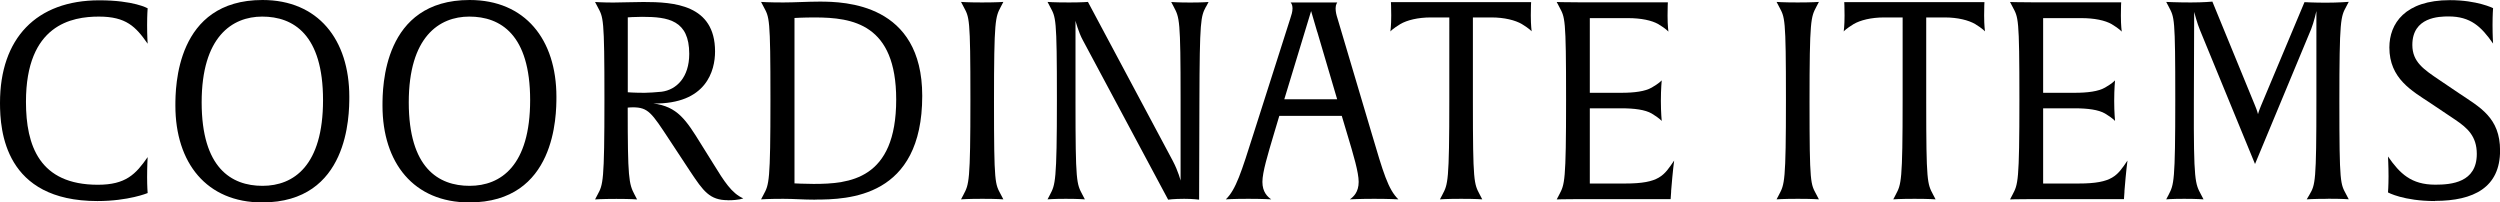 <?xml version="1.0" encoding="UTF-8"?><svg id="_レイヤー_2" xmlns="http://www.w3.org/2000/svg" viewBox="0 0 325.43 26.35"><g id="_レイヤー_1-2"><path d="m12.67,26.17C.61,26.17,0,17.03,0,13.39,0,4.97,4.75.04,12.92.04c4.5,0,6.3,1.04,6.3,1.04,0,0-.07.83-.07,2.2s.07,2.41.07,2.41c-1.55-2.23-2.81-3.53-6.34-3.53S3.38,3.2,3.38,13.25c0,5.72,1.76,10.8,9.36,10.8,3.64,0,4.93-1.37,6.48-3.6,0,0-.07,1.19-.07,2.59,0,1.26.07,2.09.07,2.09,0,0-2.48,1.04-6.55,1.04Z"/><path d="m34.13,26.35c-7.24,0-11.3-5.15-11.3-12.6,0-2.41.07-13.75,11.34-13.75,7.24,0,11.3,5.15,11.3,12.6,0,2.41-.07,13.75-11.34,13.75Zm0-24.19c-3.92,0-7.88,2.63-7.88,11.16s3.85,10.87,7.92,10.87,7.88-2.63,7.88-11.16-3.85-10.87-7.92-10.87Z"/><path d="m61.09,26.35c-7.24,0-11.3-5.15-11.3-12.6,0-2.41.07-13.75,11.34-13.75,7.24,0,11.3,5.15,11.3,12.6,0,2.41-.07,13.75-11.34,13.75Zm0-24.19c-3.92,0-7.88,2.63-7.88,11.16s3.85,10.87,7.92,10.87,7.88-2.63,7.88-11.16-3.85-10.87-7.92-10.87Z"/><path d="m94.75,26.06c-2.38,0-3.2-1.19-4.9-3.74l-2.7-4.1c-2.34-3.56-2.77-4.25-4.79-4.25-.36,0-.65.04-.65.04,0,9.21.14,9.9.9,11.34l.32.61s-.76-.07-2.7-.07-2.77.07-2.77.07l.32-.61c.72-1.33.9-1.62.9-12.42s-.14-10.62-.9-12.06l-.32-.61s.97.07,2.38.07c1.04,0,2.63-.07,3.92-.07,3.92,0,9.32.32,9.32,6.44,0,2.48-1.12,6.88-8.03,6.77,3.13.4,4.25,2.12,6.19,5.26l1.66,2.66c1.33,2.16,2.34,3.78,3.85,4.43,0,0-.5.25-2.02.25Zm-11.16-23.87c-.97,0-1.87.07-1.87.07v9.75s.79.07,2.2.07c.4,0,1.58-.07,2.2-.14,1.94-.25,3.6-1.87,3.6-4.93,0-4.39-2.74-4.82-6.12-4.82Z"/><path d="m106.09,25.99c-1.55,0-2.7-.11-4.14-.11-1.94,0-2.88.07-2.88.07l.32-.61c.72-1.33.9-1.62.9-12.42s-.14-10.62-.9-12.06l-.32-.61s.94.07,2.88.07c1.44,0,3.2-.11,4.75-.11,3.28,0,13.35.25,13.35,12.27,0,13.25-9.65,13.5-13.97,13.5Zm-.04-23.72c-1.48,0-2.63.07-2.63.07v21.53s1.33.07,2.48.07c4.64,0,10.76-.54,10.76-10.98,0-9.83-5.65-10.69-10.62-10.69Z"/><path d="m127.87,25.88c-1.94,0-2.77.07-2.77.07l.32-.61c.72-1.37.9-1.62.9-12.42s-.14-10.62-.9-12.06l-.32-.61s.79.07,2.74.07,2.77-.07,2.77-.07l-.32.61c-.72,1.37-.9,1.62-.9,12.42s.14,10.62.9,12.06l.32.61s-.79-.07-2.74-.07Z"/><path d="m156.99.86c-.68,1.3-.83,1.62-.86,12.42l-.04,12.71s-.76-.11-1.94-.11c-1.4,0-2.09.11-2.09.11l-11.09-20.73c-.58-1.04-.97-2.56-.97-2.56v10.58c0,10.47.14,10.62.9,12.06l.32.61s-.83-.07-2.48-.07-2.38.07-2.38.07l.32-.61c.68-1.3.9-1.62.9-12.42s-.14-10.62-.9-12.06l-.32-.61s.72.07,2.81.07c1.69,0,2.45-.07,2.45-.07l11.05,20.7c.72,1.37,1.01,2.56,1.01,2.56v-10.58c0-10.47-.14-10.62-.9-12.06l-.32-.61s.83.07,2.48.07,2.38-.07,2.38-.07l-.32.61Z"/><path d="m178.88,25.88c-1.87,0-3.17.07-3.17.07.47-.32,1.15-.94,1.15-2.27,0-1.26-.68-3.53-1.48-6.19l-.72-2.41h-8.13l-.72,2.41c-.79,2.66-1.48,4.93-1.48,6.19,0,1.33.68,1.94,1.15,2.27,0,0-1.12-.07-2.99-.07-1.98,0-2.92.07-2.92.07,1.33-1.3,2.02-3.56,3.6-8.53l4.79-15.01c.14-.43.29-.86.29-1.33s-.18-.68-.25-.76h6.08s-.22.25-.22.76c0,.47.11.9.25,1.33l4.46,15.01c1.48,5,2.12,7.23,3.46,8.53,0,0-1.19-.07-3.17-.07Zm-7.42-21.74c-.4-1.33-.79-2.7-.79-2.7l-3.49,11.48h6.88l-2.59-8.78Z"/><path d="m199.4,4.1s-.29-.36-1.3-.97c-.86-.5-2.27-.86-3.96-.86h-2.41v11.01c0,10.47.14,10.62.9,12.06l.32.61s-.79-.07-2.74-.07-2.77.07-2.77.07l.32-.61c.72-1.37.9-1.62.9-12.42V2.27h-2.41c-1.69,0-3.1.36-3.96.86-.94.58-1.26.9-1.3.97,0-.04.11-.72.11-2.09,0-1.19-.04-1.73-.04-1.73h18.25s-.04.54-.04,1.73c0,1.37.11,2.02.11,2.09Z"/><path d="m217.54,24.91l-.07,1.01h-12.06c-1.94,0-2.77.04-2.77.04l.32-.61c.72-1.37.9-1.62.9-12.42s-.14-10.62-.9-12.06l-.32-.61s.79.04,2.74.04h11.73s-.04.54-.04,1.73c0,1.37.11,2.02.11,2.09-.04-.04-.29-.36-1.3-.97-.86-.5-2.27-.79-3.96-.79h-4.97v9.72h4.1c1.69,0,3.1-.18,3.96-.68.94-.54,1.22-.86,1.3-.94,0,.04-.11,1.08-.11,2.66s.11,2.56.11,2.63c-.04-.04-.29-.36-1.3-.97-.86-.5-2.27-.68-3.96-.68h-4.1v9.79h4.61c4.46,0,5.04-1.04,6.37-2.99,0,0-.18,1.26-.4,4.03Z"/><path d="m234.03,25.88c-1.94,0-2.77.07-2.77.07l.32-.61c.72-1.37.9-1.62.9-12.42s-.14-10.62-.9-12.06l-.32-.61s.79.07,2.74.07,2.77-.07,2.77-.07l-.32.61c-.72,1.37-.9,1.62-.9,12.42s.14,10.62.9,12.06l.32.61s-.79-.07-2.74-.07Z"/><path d="m258.4,4.1s-.29-.36-1.29-.97c-.86-.5-2.27-.86-3.96-.86h-2.41v11.01c0,10.47.14,10.62.9,12.06l.32.61s-.79-.07-2.74-.07-2.77.07-2.77.07l.32-.61c.72-1.37.9-1.62.9-12.42V2.27h-2.41c-1.69,0-3.1.36-3.96.86-.94.58-1.26.9-1.3.97,0-.04.11-.72.11-2.09,0-1.19-.04-1.73-.04-1.73h18.25s-.04.54-.04,1.73c0,1.37.11,2.02.11,2.09Z"/><path d="m276.55,24.91l-.07,1.01h-12.06c-1.94,0-2.77.04-2.77.04l.32-.61c.72-1.37.9-1.62.9-12.42s-.14-10.62-.9-12.06l-.32-.61s.79.04,2.74.04h11.73s-.04.54-.04,1.73c0,1.37.11,2.02.11,2.09-.04-.04-.29-.36-1.3-.97-.86-.5-2.27-.79-3.96-.79h-4.97v9.72h4.1c1.69,0,3.1-.18,3.96-.68.94-.54,1.22-.86,1.3-.94,0,.04-.11,1.08-.11,2.66s.11,2.56.11,2.63c-.04-.04-.29-.36-1.3-.97-.86-.5-2.27-.68-3.96-.68h-4.1v9.79h4.61c4.46,0,5.04-1.04,6.37-2.99,0,0-.18,1.26-.4,4.03Z"/><path d="m303.04,25.88c-1.94,0-2.77.07-2.77.07l.36-.61c.76-1.3.9-1.62.9-12.42V1.44s-.32,1.44-.68,2.34l-7.31,17.57-7.16-17.42c-.36-.83-.76-2.38-.76-2.38l-.04,11.73c-.04,10.47.18,10.62.94,12.06l.32.61s-.86-.07-2.52-.07-2.34.07-2.34.07l.32-.61c.68-1.33.86-1.62.86-12.42s-.11-10.62-.86-12.06l-.32-.61s1.44.07,3.2.07c1.66,0,2.81-.11,2.81-.11l5.54,13.5c.29.68.4,1.15.4,1.15,0,0,.07-.32.4-1.12l5.65-13.46s1.22.07,2.81.07,2.95-.11,2.95-.11l-.32.61c-.72,1.33-.9,1.62-.9,12.42s.14,10.62.9,12.06l.32.61s-.76-.07-2.7-.07Z"/><path d="m316.97,26.17c-4.1,0-6.12-1.12-6.12-1.12,0,0,.07-.83.07-2.09,0-1.4-.07-2.59-.07-2.59,1.55,2.23,3.02,3.67,6.16,3.67,2.12,0,5.4-.29,5.4-4,0-2.3-1.22-3.38-2.77-4.43l-3.28-2.2c-2.38-1.58-5.33-3.17-5.33-7.23,0-3.1,2.02-6.16,7.88-6.16,3.56,0,5.62,1.04,5.62,1.04,0,0-.07.83-.07,2.2s.07,2.41.07,2.41c-1.55-2.23-2.95-3.53-5.79-3.53-1.22,0-4.72.07-4.72,3.71,0,2.23,1.51,3.2,3.53,4.57l2.56,1.73c2.74,1.84,5.33,3.17,5.33,7.45,0,4.79-3.42,6.55-8.46,6.55Z"/></g></svg>